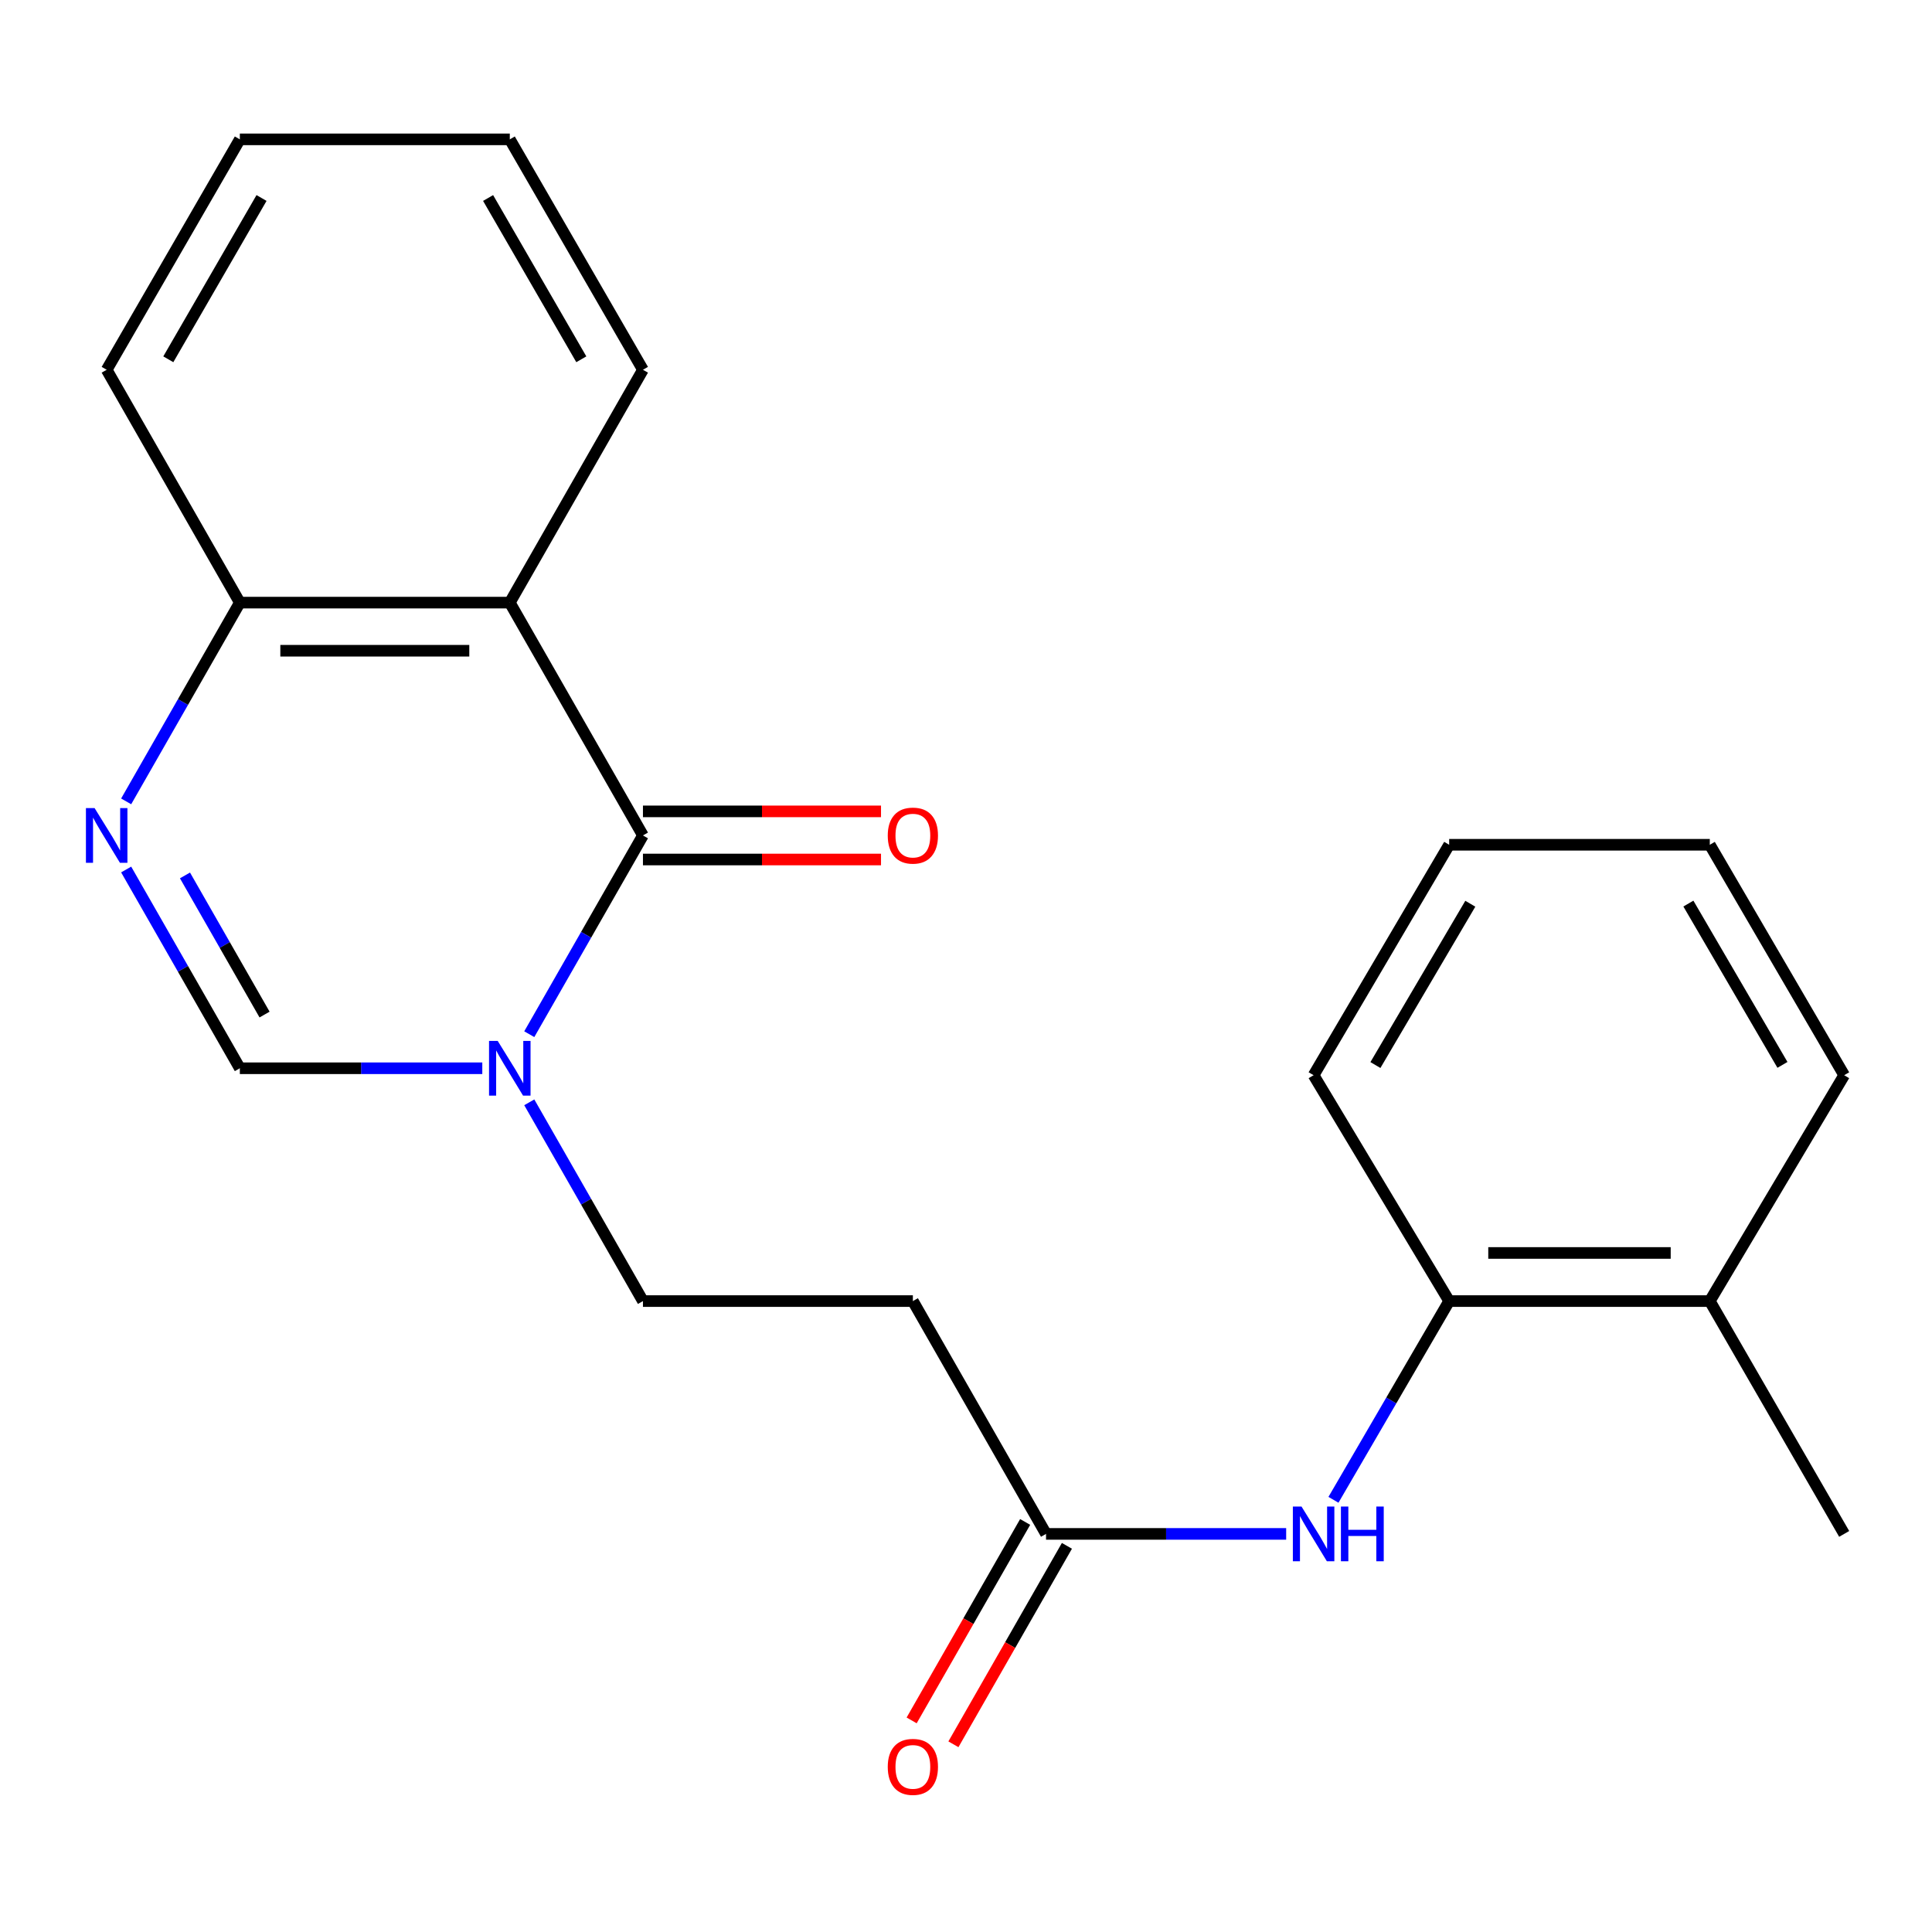 <?xml version='1.0' encoding='iso-8859-1'?>
<svg version='1.1' baseProfile='full'
              xmlns='http://www.w3.org/2000/svg'
                      xmlns:rdkit='http://www.rdkit.org/xml'
                      xmlns:xlink='http://www.w3.org/1999/xlink'
                  xml:space='preserve'
width='1000px' height='1000px' viewBox='0 0 1000 1000'>
<!-- END OF HEADER -->
<rect style='opacity:1.0;fill:#FFFFFF;stroke:none' width='1000' height='1000' x='0' y='0'> </rect>
<path class='bond-0' d='M 332.789,432.422 L 303.37,483.861' style='fill:none;fill-rule:evenodd;stroke:#000000;stroke-width:6px;stroke-linecap:butt;stroke-linejoin:miter;stroke-opacity:1' />
<path class='bond-0' d='M 303.37,483.861 L 273.95,535.299' style='fill:none;fill-rule:evenodd;stroke:#0000FF;stroke-width:6px;stroke-linecap:butt;stroke-linejoin:miter;stroke-opacity:1' />
<path class='bond-1' d='M 332.789,432.422 L 263.867,311.915' style='fill:none;fill-rule:evenodd;stroke:#000000;stroke-width:6px;stroke-linecap:butt;stroke-linejoin:miter;stroke-opacity:1' />
<path class='bond-10' d='M 332.789,444.876 L 394.399,444.876' style='fill:none;fill-rule:evenodd;stroke:#000000;stroke-width:6px;stroke-linecap:butt;stroke-linejoin:miter;stroke-opacity:1' />
<path class='bond-10' d='M 394.399,444.876 L 456.01,444.876' style='fill:none;fill-rule:evenodd;stroke:#FF0000;stroke-width:6px;stroke-linecap:butt;stroke-linejoin:miter;stroke-opacity:1' />
<path class='bond-10' d='M 332.789,419.969 L 394.399,419.969' style='fill:none;fill-rule:evenodd;stroke:#000000;stroke-width:6px;stroke-linecap:butt;stroke-linejoin:miter;stroke-opacity:1' />
<path class='bond-10' d='M 394.399,419.969 L 456.01,419.969' style='fill:none;fill-rule:evenodd;stroke:#FF0000;stroke-width:6px;stroke-linecap:butt;stroke-linejoin:miter;stroke-opacity:1' />
<path class='bond-3' d='M 249.634,552.93 L 186.887,552.93' style='fill:none;fill-rule:evenodd;stroke:#0000FF;stroke-width:6px;stroke-linecap:butt;stroke-linejoin:miter;stroke-opacity:1' />
<path class='bond-3' d='M 186.887,552.93 L 124.14,552.93' style='fill:none;fill-rule:evenodd;stroke:#000000;stroke-width:6px;stroke-linecap:butt;stroke-linejoin:miter;stroke-opacity:1' />
<path class='bond-9' d='M 273.95,570.56 L 303.37,621.999' style='fill:none;fill-rule:evenodd;stroke:#0000FF;stroke-width:6px;stroke-linecap:butt;stroke-linejoin:miter;stroke-opacity:1' />
<path class='bond-9' d='M 303.37,621.999 L 332.789,673.437' style='fill:none;fill-rule:evenodd;stroke:#000000;stroke-width:6px;stroke-linecap:butt;stroke-linejoin:miter;stroke-opacity:1' />
<path class='bond-4' d='M 263.867,311.915 L 124.14,311.915' style='fill:none;fill-rule:evenodd;stroke:#000000;stroke-width:6px;stroke-linecap:butt;stroke-linejoin:miter;stroke-opacity:1' />
<path class='bond-4' d='M 242.908,336.822 L 145.099,336.822' style='fill:none;fill-rule:evenodd;stroke:#000000;stroke-width:6px;stroke-linecap:butt;stroke-linejoin:miter;stroke-opacity:1' />
<path class='bond-13' d='M 263.867,311.915 L 332.789,191.394' style='fill:none;fill-rule:evenodd;stroke:#000000;stroke-width:6px;stroke-linecap:butt;stroke-linejoin:miter;stroke-opacity:1' />
<path class='bond-2' d='M 65.301,414.792 L 94.72,363.353' style='fill:none;fill-rule:evenodd;stroke:#0000FF;stroke-width:6px;stroke-linecap:butt;stroke-linejoin:miter;stroke-opacity:1' />
<path class='bond-2' d='M 94.72,363.353 L 124.14,311.915' style='fill:none;fill-rule:evenodd;stroke:#000000;stroke-width:6px;stroke-linecap:butt;stroke-linejoin:miter;stroke-opacity:1' />
<path class='bond-22' d='M 65.301,450.053 L 94.72,501.491' style='fill:none;fill-rule:evenodd;stroke:#0000FF;stroke-width:6px;stroke-linecap:butt;stroke-linejoin:miter;stroke-opacity:1' />
<path class='bond-22' d='M 94.72,501.491 L 124.14,552.93' style='fill:none;fill-rule:evenodd;stroke:#000000;stroke-width:6px;stroke-linecap:butt;stroke-linejoin:miter;stroke-opacity:1' />
<path class='bond-22' d='M 95.747,453.119 L 116.341,489.126' style='fill:none;fill-rule:evenodd;stroke:#0000FF;stroke-width:6px;stroke-linecap:butt;stroke-linejoin:miter;stroke-opacity:1' />
<path class='bond-22' d='M 116.341,489.126 L 136.934,525.133' style='fill:none;fill-rule:evenodd;stroke:#000000;stroke-width:6px;stroke-linecap:butt;stroke-linejoin:miter;stroke-opacity:1' />
<path class='bond-15' d='M 124.14,311.915 L 55.217,191.394' style='fill:none;fill-rule:evenodd;stroke:#000000;stroke-width:6px;stroke-linecap:butt;stroke-linejoin:miter;stroke-opacity:1' />
<path class='bond-5' d='M 665.718,793.944 L 603.572,793.944' style='fill:none;fill-rule:evenodd;stroke:#0000FF;stroke-width:6px;stroke-linecap:butt;stroke-linejoin:miter;stroke-opacity:1' />
<path class='bond-5' d='M 603.572,793.944 L 541.425,793.944' style='fill:none;fill-rule:evenodd;stroke:#000000;stroke-width:6px;stroke-linecap:butt;stroke-linejoin:miter;stroke-opacity:1' />
<path class='bond-8' d='M 690.195,776.298 L 720.142,724.867' style='fill:none;fill-rule:evenodd;stroke:#0000FF;stroke-width:6px;stroke-linecap:butt;stroke-linejoin:miter;stroke-opacity:1' />
<path class='bond-8' d='M 720.142,724.867 L 750.088,673.437' style='fill:none;fill-rule:evenodd;stroke:#000000;stroke-width:6px;stroke-linecap:butt;stroke-linejoin:miter;stroke-opacity:1' />
<path class='bond-6' d='M 541.425,793.944 L 472.502,673.437' style='fill:none;fill-rule:evenodd;stroke:#000000;stroke-width:6px;stroke-linecap:butt;stroke-linejoin:miter;stroke-opacity:1' />
<path class='bond-11' d='M 530.615,787.761 L 501.241,839.12' style='fill:none;fill-rule:evenodd;stroke:#000000;stroke-width:6px;stroke-linecap:butt;stroke-linejoin:miter;stroke-opacity:1' />
<path class='bond-11' d='M 501.241,839.12 L 471.867,890.478' style='fill:none;fill-rule:evenodd;stroke:#FF0000;stroke-width:6px;stroke-linecap:butt;stroke-linejoin:miter;stroke-opacity:1' />
<path class='bond-11' d='M 552.235,800.127 L 522.862,851.485' style='fill:none;fill-rule:evenodd;stroke:#000000;stroke-width:6px;stroke-linecap:butt;stroke-linejoin:miter;stroke-opacity:1' />
<path class='bond-11' d='M 522.862,851.485 L 493.488,902.844' style='fill:none;fill-rule:evenodd;stroke:#FF0000;stroke-width:6px;stroke-linecap:butt;stroke-linejoin:miter;stroke-opacity:1' />
<path class='bond-7' d='M 472.502,673.437 L 332.789,673.437' style='fill:none;fill-rule:evenodd;stroke:#000000;stroke-width:6px;stroke-linecap:butt;stroke-linejoin:miter;stroke-opacity:1' />
<path class='bond-12' d='M 750.088,673.437 L 884.986,673.437' style='fill:none;fill-rule:evenodd;stroke:#000000;stroke-width:6px;stroke-linecap:butt;stroke-linejoin:miter;stroke-opacity:1' />
<path class='bond-12' d='M 770.323,648.53 L 864.752,648.53' style='fill:none;fill-rule:evenodd;stroke:#000000;stroke-width:6px;stroke-linecap:butt;stroke-linejoin:miter;stroke-opacity:1' />
<path class='bond-14' d='M 750.088,673.437 L 679.921,556.527' style='fill:none;fill-rule:evenodd;stroke:#000000;stroke-width:6px;stroke-linecap:butt;stroke-linejoin:miter;stroke-opacity:1' />
<path class='bond-16' d='M 884.986,673.437 L 954.545,793.944' style='fill:none;fill-rule:evenodd;stroke:#000000;stroke-width:6px;stroke-linecap:butt;stroke-linejoin:miter;stroke-opacity:1' />
<path class='bond-17' d='M 884.986,673.437 L 954.545,556.527' style='fill:none;fill-rule:evenodd;stroke:#000000;stroke-width:6px;stroke-linecap:butt;stroke-linejoin:miter;stroke-opacity:1' />
<path class='bond-18' d='M 332.789,191.394 L 263.867,72.132' style='fill:none;fill-rule:evenodd;stroke:#000000;stroke-width:6px;stroke-linecap:butt;stroke-linejoin:miter;stroke-opacity:1' />
<path class='bond-18' d='M 300.886,185.967 L 252.64,102.484' style='fill:none;fill-rule:evenodd;stroke:#000000;stroke-width:6px;stroke-linecap:butt;stroke-linejoin:miter;stroke-opacity:1' />
<path class='bond-19' d='M 679.921,556.527 L 750.088,437.251' style='fill:none;fill-rule:evenodd;stroke:#000000;stroke-width:6px;stroke-linecap:butt;stroke-linejoin:miter;stroke-opacity:1' />
<path class='bond-19' d='M 711.913,551.265 L 761.031,467.772' style='fill:none;fill-rule:evenodd;stroke:#000000;stroke-width:6px;stroke-linecap:butt;stroke-linejoin:miter;stroke-opacity:1' />
<path class='bond-23' d='M 55.217,191.394 L 124.14,72.132' style='fill:none;fill-rule:evenodd;stroke:#000000;stroke-width:6px;stroke-linecap:butt;stroke-linejoin:miter;stroke-opacity:1' />
<path class='bond-23' d='M 87.12,185.967 L 135.366,102.484' style='fill:none;fill-rule:evenodd;stroke:#000000;stroke-width:6px;stroke-linecap:butt;stroke-linejoin:miter;stroke-opacity:1' />
<path class='bond-24' d='M 954.545,556.527 L 884.986,437.251' style='fill:none;fill-rule:evenodd;stroke:#000000;stroke-width:6px;stroke-linecap:butt;stroke-linejoin:miter;stroke-opacity:1' />
<path class='bond-24' d='M 922.596,551.183 L 873.905,467.69' style='fill:none;fill-rule:evenodd;stroke:#000000;stroke-width:6px;stroke-linecap:butt;stroke-linejoin:miter;stroke-opacity:1' />
<path class='bond-20' d='M 263.867,72.132 L 124.14,72.132' style='fill:none;fill-rule:evenodd;stroke:#000000;stroke-width:6px;stroke-linecap:butt;stroke-linejoin:miter;stroke-opacity:1' />
<path class='bond-21' d='M 750.088,437.251 L 884.986,437.251' style='fill:none;fill-rule:evenodd;stroke:#000000;stroke-width:6px;stroke-linecap:butt;stroke-linejoin:miter;stroke-opacity:1' />
<path  class='atom-1' d='M 257.607 538.77
L 266.887 553.77
Q 267.807 555.25, 269.287 557.93
Q 270.767 560.61, 270.847 560.77
L 270.847 538.77
L 274.607 538.77
L 274.607 567.09
L 270.727 567.09
L 260.767 550.69
Q 259.607 548.77, 258.367 546.57
Q 257.167 544.37, 256.807 543.69
L 256.807 567.09
L 253.127 567.09
L 253.127 538.77
L 257.607 538.77
' fill='#0000FF'/>
<path  class='atom-3' d='M 48.957 418.262
L 58.237 433.262
Q 59.157 434.742, 60.637 437.422
Q 62.117 440.102, 62.197 440.262
L 62.197 418.262
L 65.957 418.262
L 65.957 446.582
L 62.077 446.582
L 52.117 430.182
Q 50.957 428.262, 49.717 426.062
Q 48.517 423.862, 48.157 423.182
L 48.157 446.582
L 44.477 446.582
L 44.477 418.262
L 48.957 418.262
' fill='#0000FF'/>
<path  class='atom-6' d='M 673.661 779.784
L 682.941 794.784
Q 683.861 796.264, 685.341 798.944
Q 686.821 801.624, 686.901 801.784
L 686.901 779.784
L 690.661 779.784
L 690.661 808.104
L 686.781 808.104
L 676.821 791.704
Q 675.661 789.784, 674.421 787.584
Q 673.221 785.384, 672.861 784.704
L 672.861 808.104
L 669.181 808.104
L 669.181 779.784
L 673.661 779.784
' fill='#0000FF'/>
<path  class='atom-6' d='M 694.061 779.784
L 697.901 779.784
L 697.901 791.824
L 712.381 791.824
L 712.381 779.784
L 716.221 779.784
L 716.221 808.104
L 712.381 808.104
L 712.381 795.024
L 697.901 795.024
L 697.901 808.104
L 694.061 808.104
L 694.061 779.784
' fill='#0000FF'/>
<path  class='atom-11' d='M 459.502 432.502
Q 459.502 425.702, 462.862 421.902
Q 466.222 418.102, 472.502 418.102
Q 478.782 418.102, 482.142 421.902
Q 485.502 425.702, 485.502 432.502
Q 485.502 439.382, 482.102 443.302
Q 478.702 447.182, 472.502 447.182
Q 466.262 447.182, 462.862 443.302
Q 459.502 439.422, 459.502 432.502
M 472.502 443.982
Q 476.822 443.982, 479.142 441.102
Q 481.502 438.182, 481.502 432.502
Q 481.502 426.942, 479.142 424.142
Q 476.822 421.302, 472.502 421.302
Q 468.182 421.302, 465.822 424.102
Q 463.502 426.902, 463.502 432.502
Q 463.502 438.222, 465.822 441.102
Q 468.182 443.982, 472.502 443.982
' fill='#FF0000'/>
<path  class='atom-12' d='M 459.502 914.531
Q 459.502 907.731, 462.862 903.931
Q 466.222 900.131, 472.502 900.131
Q 478.782 900.131, 482.142 903.931
Q 485.502 907.731, 485.502 914.531
Q 485.502 921.411, 482.102 925.331
Q 478.702 929.211, 472.502 929.211
Q 466.262 929.211, 462.862 925.331
Q 459.502 921.451, 459.502 914.531
M 472.502 926.011
Q 476.822 926.011, 479.142 923.131
Q 481.502 920.211, 481.502 914.531
Q 481.502 908.971, 479.142 906.171
Q 476.822 903.331, 472.502 903.331
Q 468.182 903.331, 465.822 906.131
Q 463.502 908.931, 463.502 914.531
Q 463.502 920.251, 465.822 923.131
Q 468.182 926.011, 472.502 926.011
' fill='#FF0000'/>
</svg>
